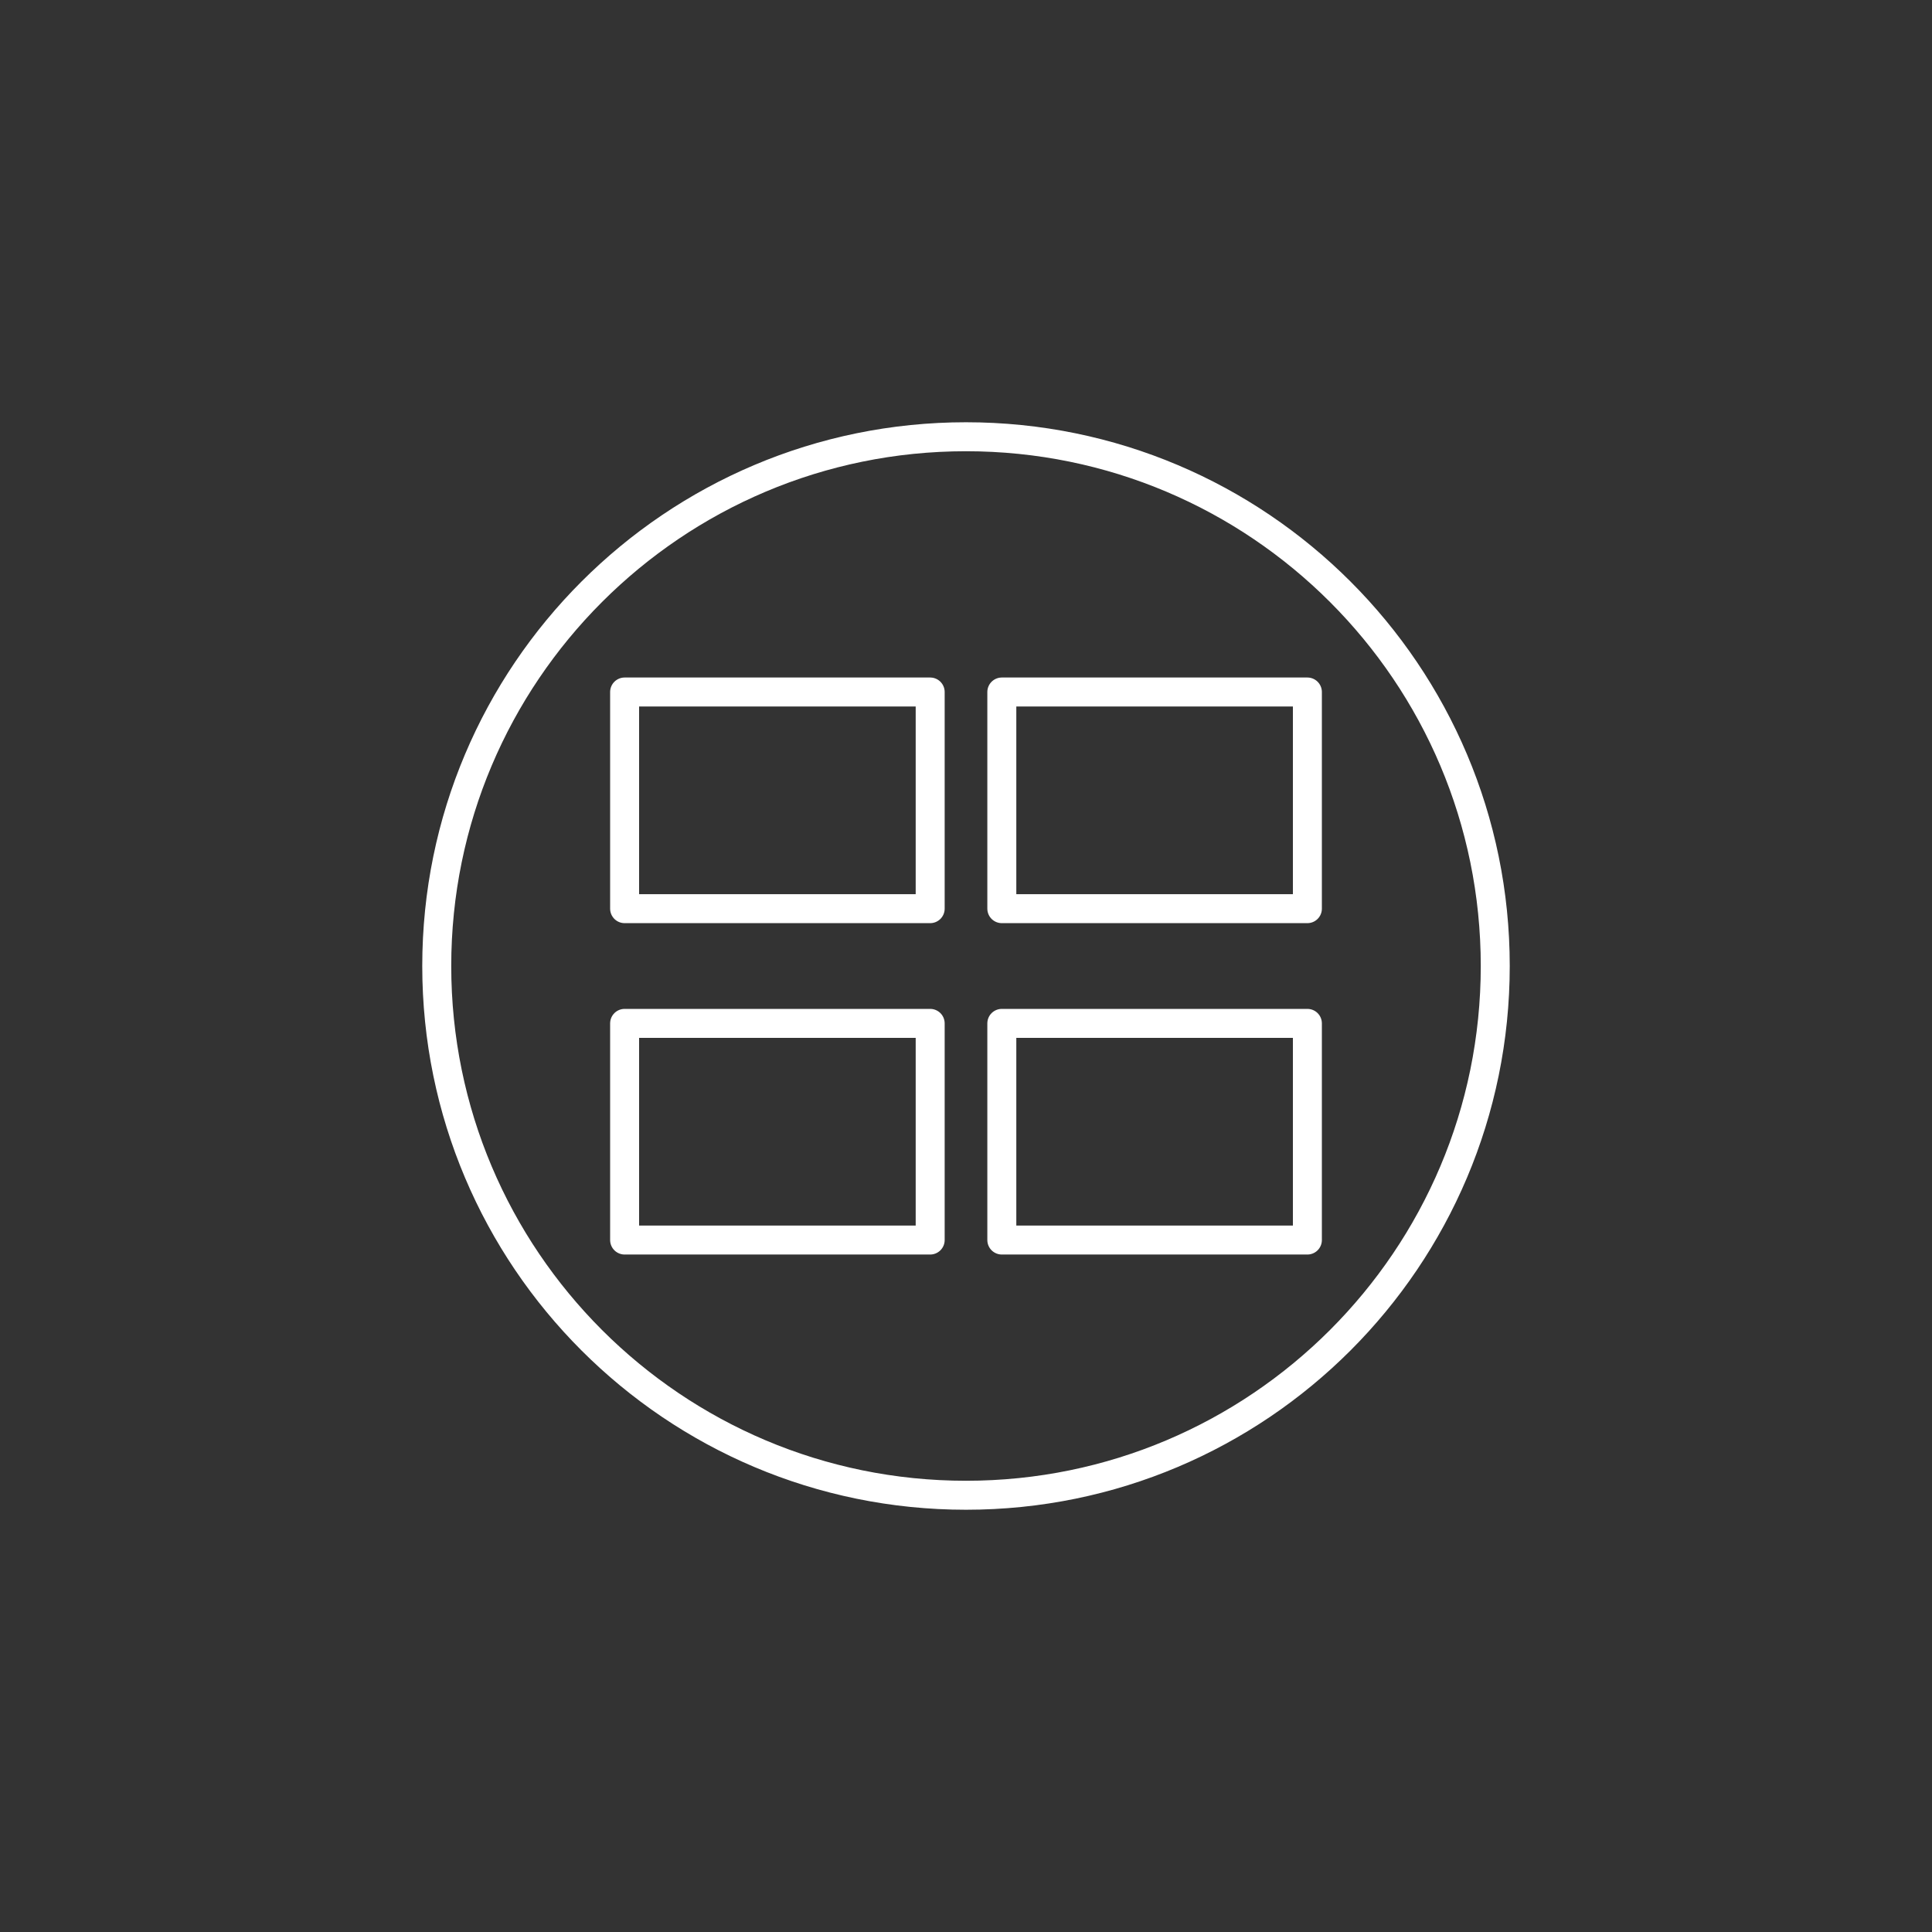 <?xml version="1.0" encoding="utf-8"?>
<!-- Generator: Adobe Illustrator 16.0.0, SVG Export Plug-In . SVG Version: 6.00 Build 0)  -->
<!DOCTYPE svg PUBLIC "-//W3C//DTD SVG 1.1//EN" "http://www.w3.org/Graphics/SVG/1.1/DTD/svg11.dtd">
<svg version="1.1" id="Ebene_1" xmlns="http://www.w3.org/2000/svg" xmlns:xlink="http://www.w3.org/1999/xlink" x="0px" y="0px"
	 width="50px" height="50px" viewBox="0 0 50 50" enable-background="new 0 0 50 50" xml:space="preserve">
<rect x="0" y="0" width="50" height="50" fill="#333333" stroke="none"/>
<g>

		<path fill="none" stroke="#ffffff" stroke-width="0.75" stroke-linecap="round" stroke-linejoin="round" stroke-miterlimit="10" d="
		M33.835,32.092h-7.908v-5.607h7.908V32.092z M24.073,32.092h-7.908v-5.607h7.908V32.092z M33.835,23.516h-7.908v-5.607h7.908
		V23.516z M24.073,23.516h-7.908v-5.607h7.908V23.516z M25,11.303c7.565,0,13.697,6.133,13.697,13.697
		c0,7.565-6.132,13.697-13.697,13.697c-7.564,0-13.697-6.132-13.697-13.697C11.303,17.436,17.436,11.303,25,11.303z"/>
</g>
</svg>
